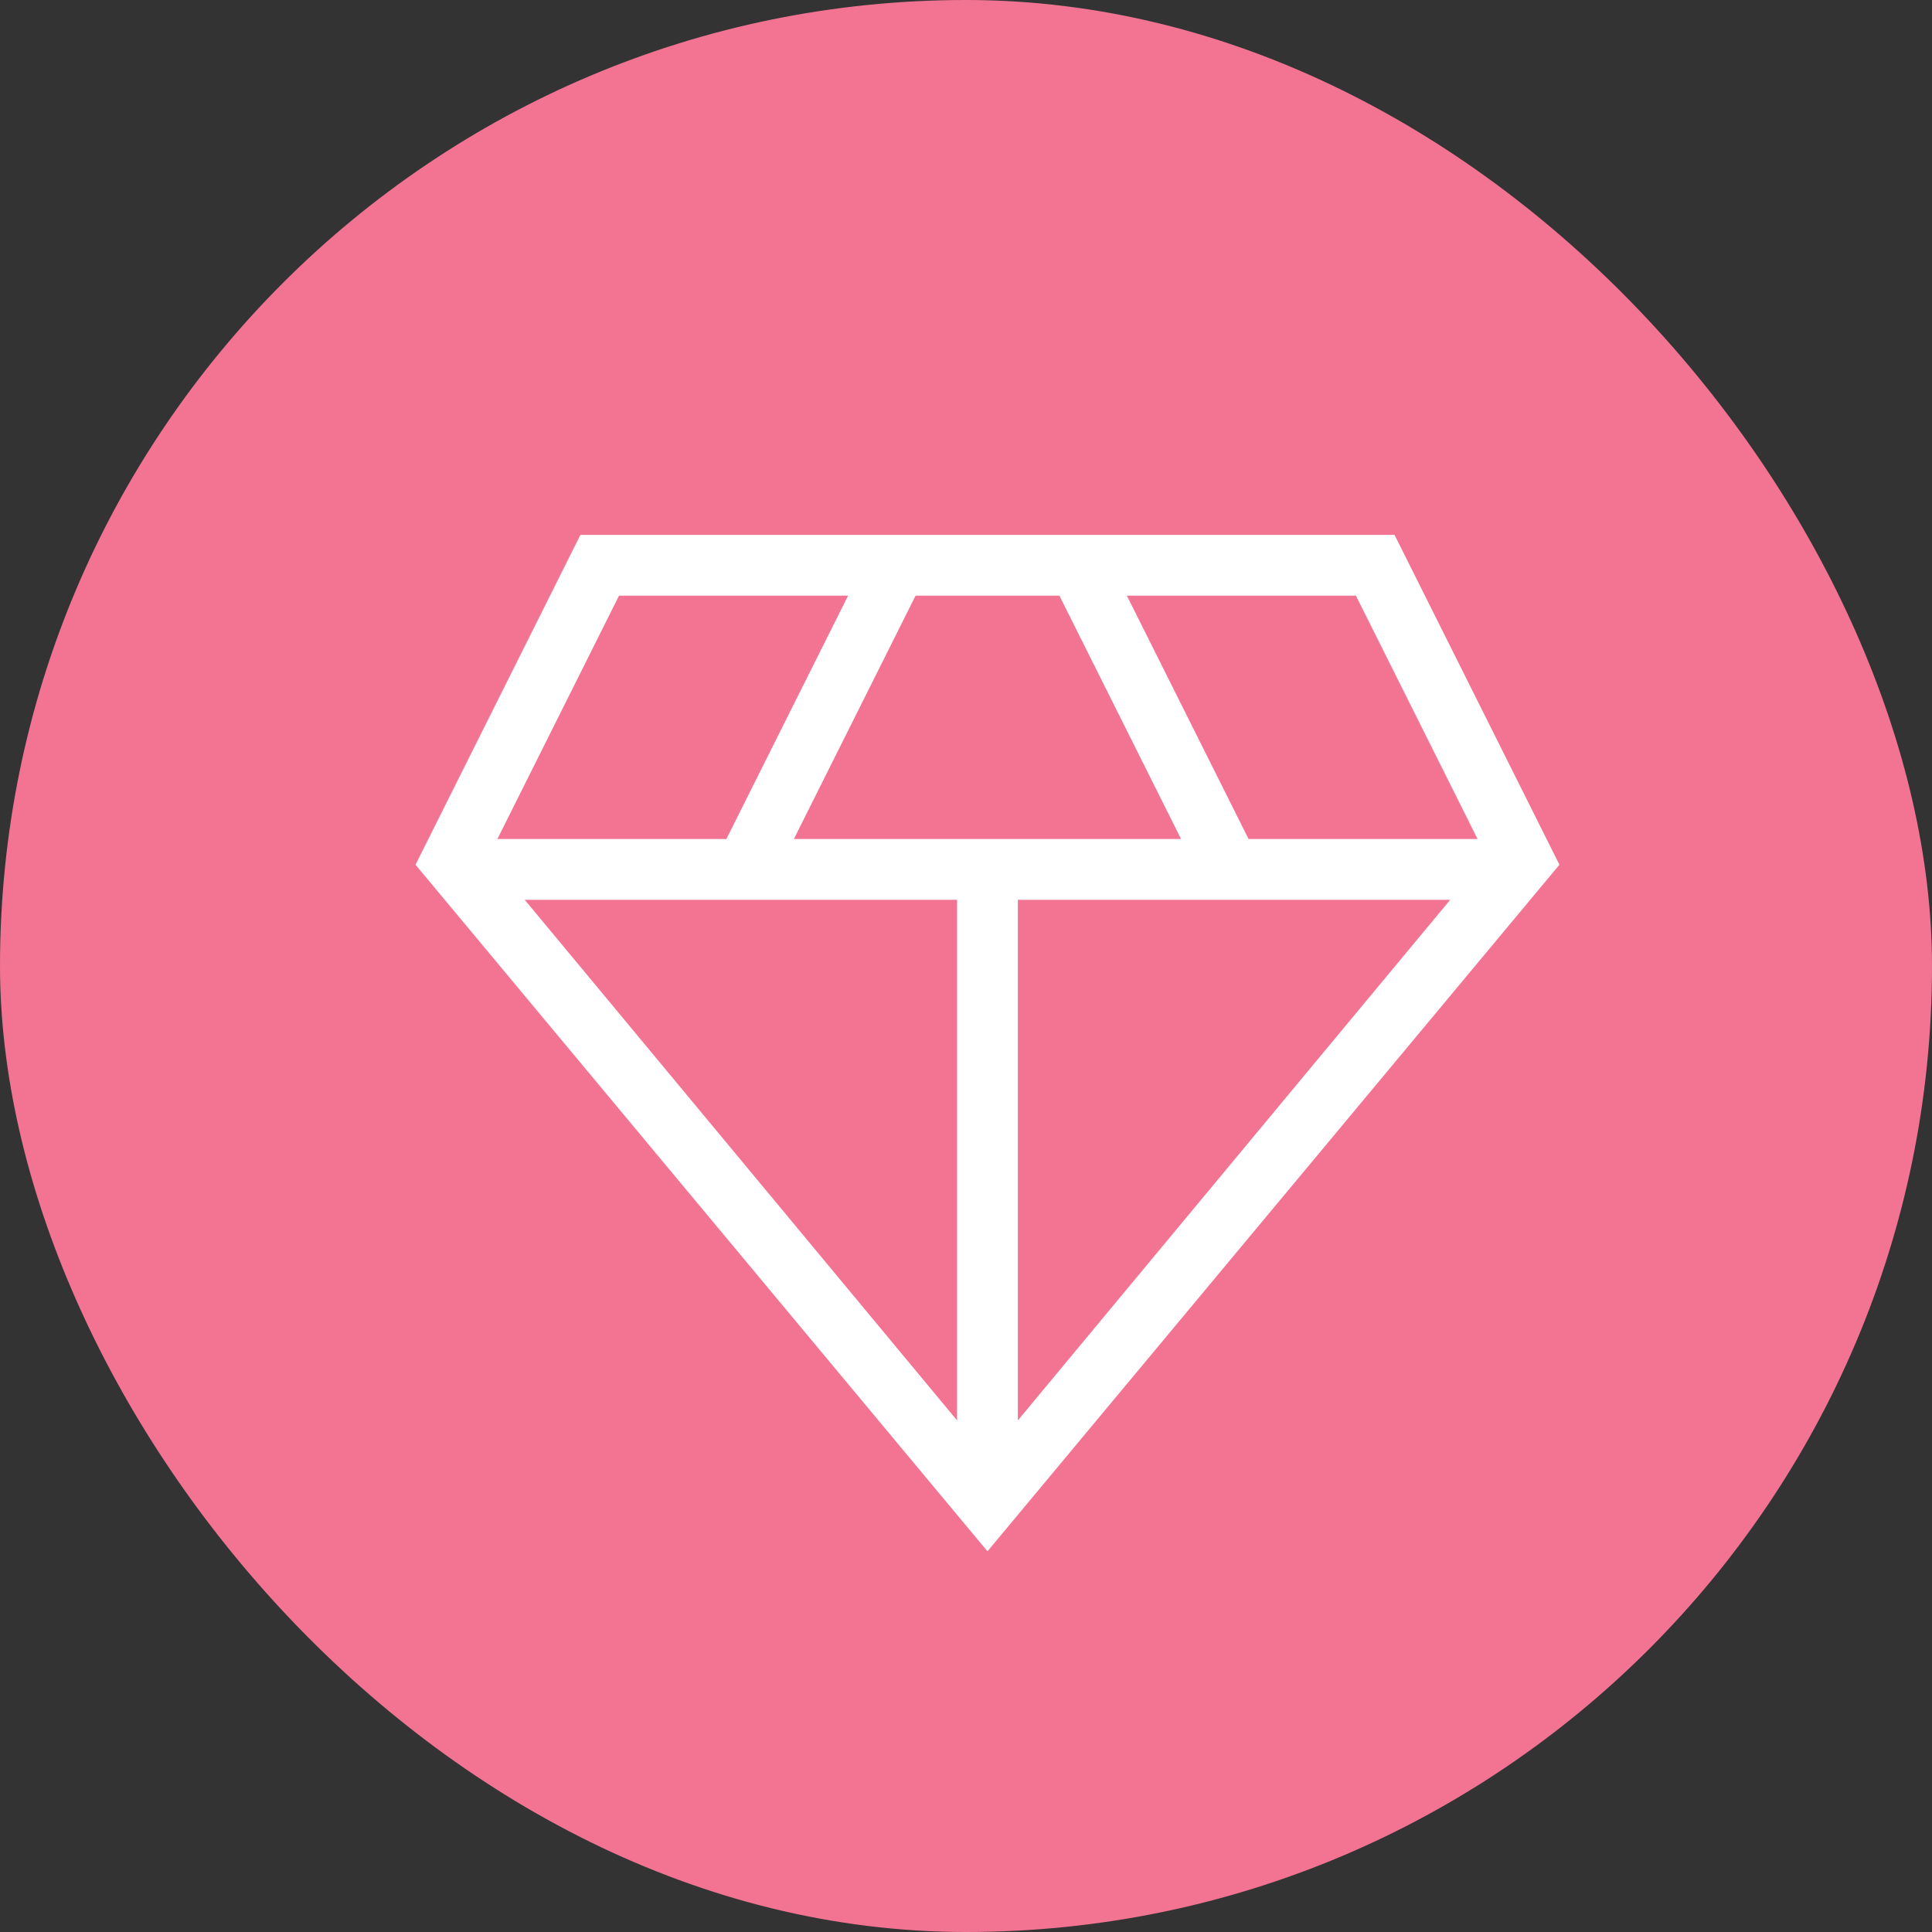<?xml version="1.0" encoding="UTF-8"?> <svg xmlns="http://www.w3.org/2000/svg" width="45" height="45" viewBox="0 0 45 45" fill="none"><rect x="0" y="0" width="45" height="45" fill="#333333" stroke="none"/><rect width="45" height="45" rx="22.5" fill="#F37492"></rect><mask id="mask0_610_6335" style="mask-type:alpha" maskUnits="userSpaceOnUse" x="5" y="5" width="34" height="35"><rect x="5" y="5.5" width="34" height="34" fill="#D9D9D9"></rect></mask><g mask="url(#mask0_610_6335)"><path d="M23 36.133L9.678 20.141L13.519 12.458H32.481L36.322 20.141L23 36.133ZM18.491 19.542H27.509L24.676 13.875H21.325L18.491 19.542ZM22.292 33.084V20.958H12.222L22.292 33.084ZM23.708 33.084L33.778 20.958H23.708V33.084ZM29.081 19.542H34.415L31.582 13.875H26.247L29.081 19.542ZM11.585 19.542H16.919L19.753 13.875H14.418L11.585 19.542Z" fill="white"></path></g></svg> 